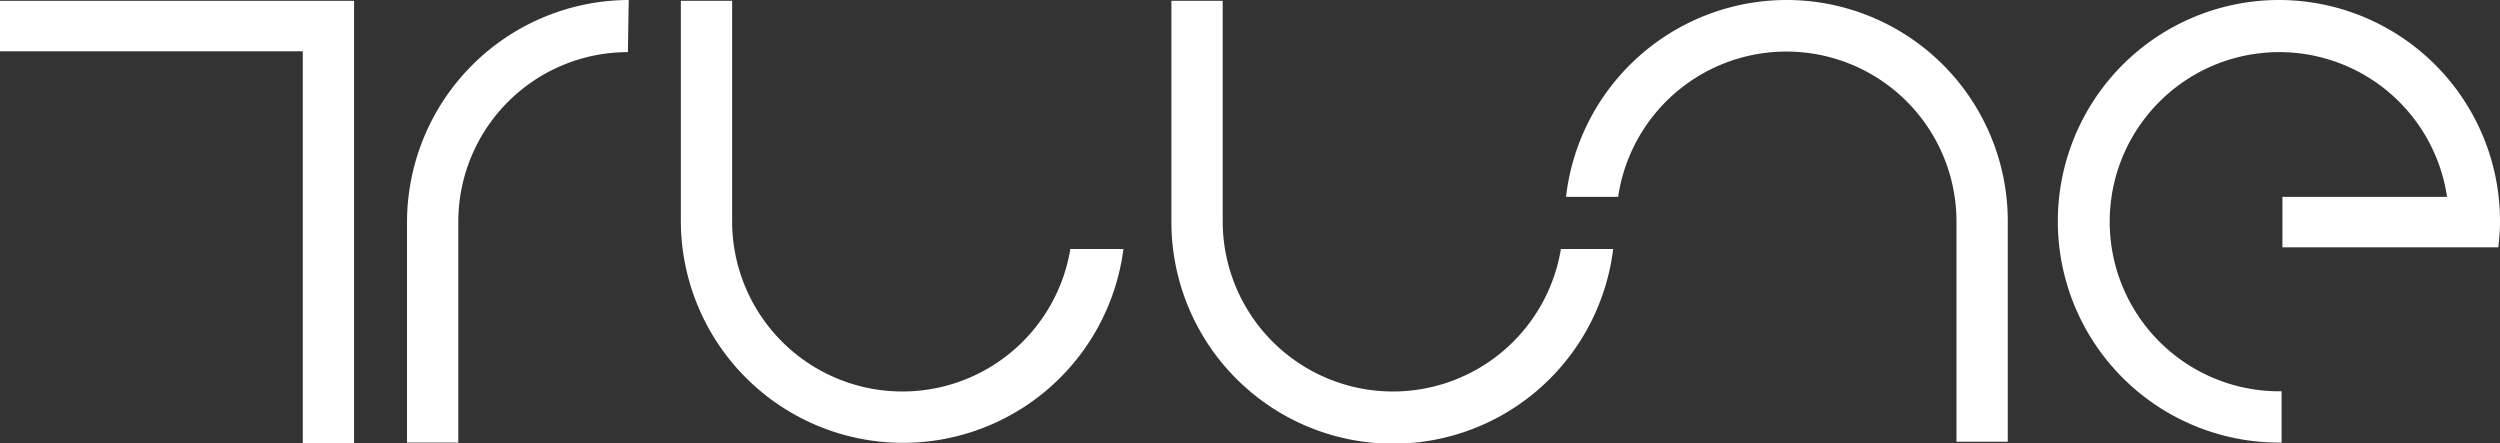 <svg xmlns="http://www.w3.org/2000/svg" viewBox="0 0 302.2 53.6"><rect x="0" y="0" width="302.2" height="53.6" fill="#333333" stroke="none"/><defs><style>.cls-1{fill:#fff;}</style></defs><g id="Layer_2" data-name="Layer 2"><g id="Layer_1-2" data-name="Layer 1"><path class="cls-1" d="M275.5,0a26.75,26.75,0,1,0,0,53.5h.3V47.3h-.3a20.5,20.5,0,1,1,20.3-23.5H275.9v6.1H302c.1-1,.2-2,.2-3A26.74,26.74,0,0,0,275.5,0"/><path class="cls-1" d="M216,0a26.86,26.86,0,0,0-26.7,23.8h6.3a20.56,20.56,0,0,1,40.9,2.8h0V53.4h6.2V26.9h0A26.74,26.74,0,0,0,216,0"/><path class="cls-1" d="M188.7,30a20.58,20.58,0,0,1-40.9-3.1h0V.1h-6.2V26.7h0A26.8,26.8,0,0,0,195,30.1h-6.3Z"/><path class="cls-1" d="M129.4,30a20.58,20.58,0,0,1-40.9-3.1h0V.1H82.3V26.7h0a26.86,26.86,0,0,0,53.5,3.4h-6.4V30Z"/><path class="cls-1" d="M75.9,6.3A20.51,20.51,0,0,0,55.4,26.7h0V53.5H49.2V26.9h0A26.89,26.89,0,0,1,76,0l-.1,6.3Z"/><polygon class="cls-1" points="0 0.1 0 6.2 36.6 6.2 36.6 53.6 42.8 53.6 42.8 0.1 0 0.1"/></g></g></svg>